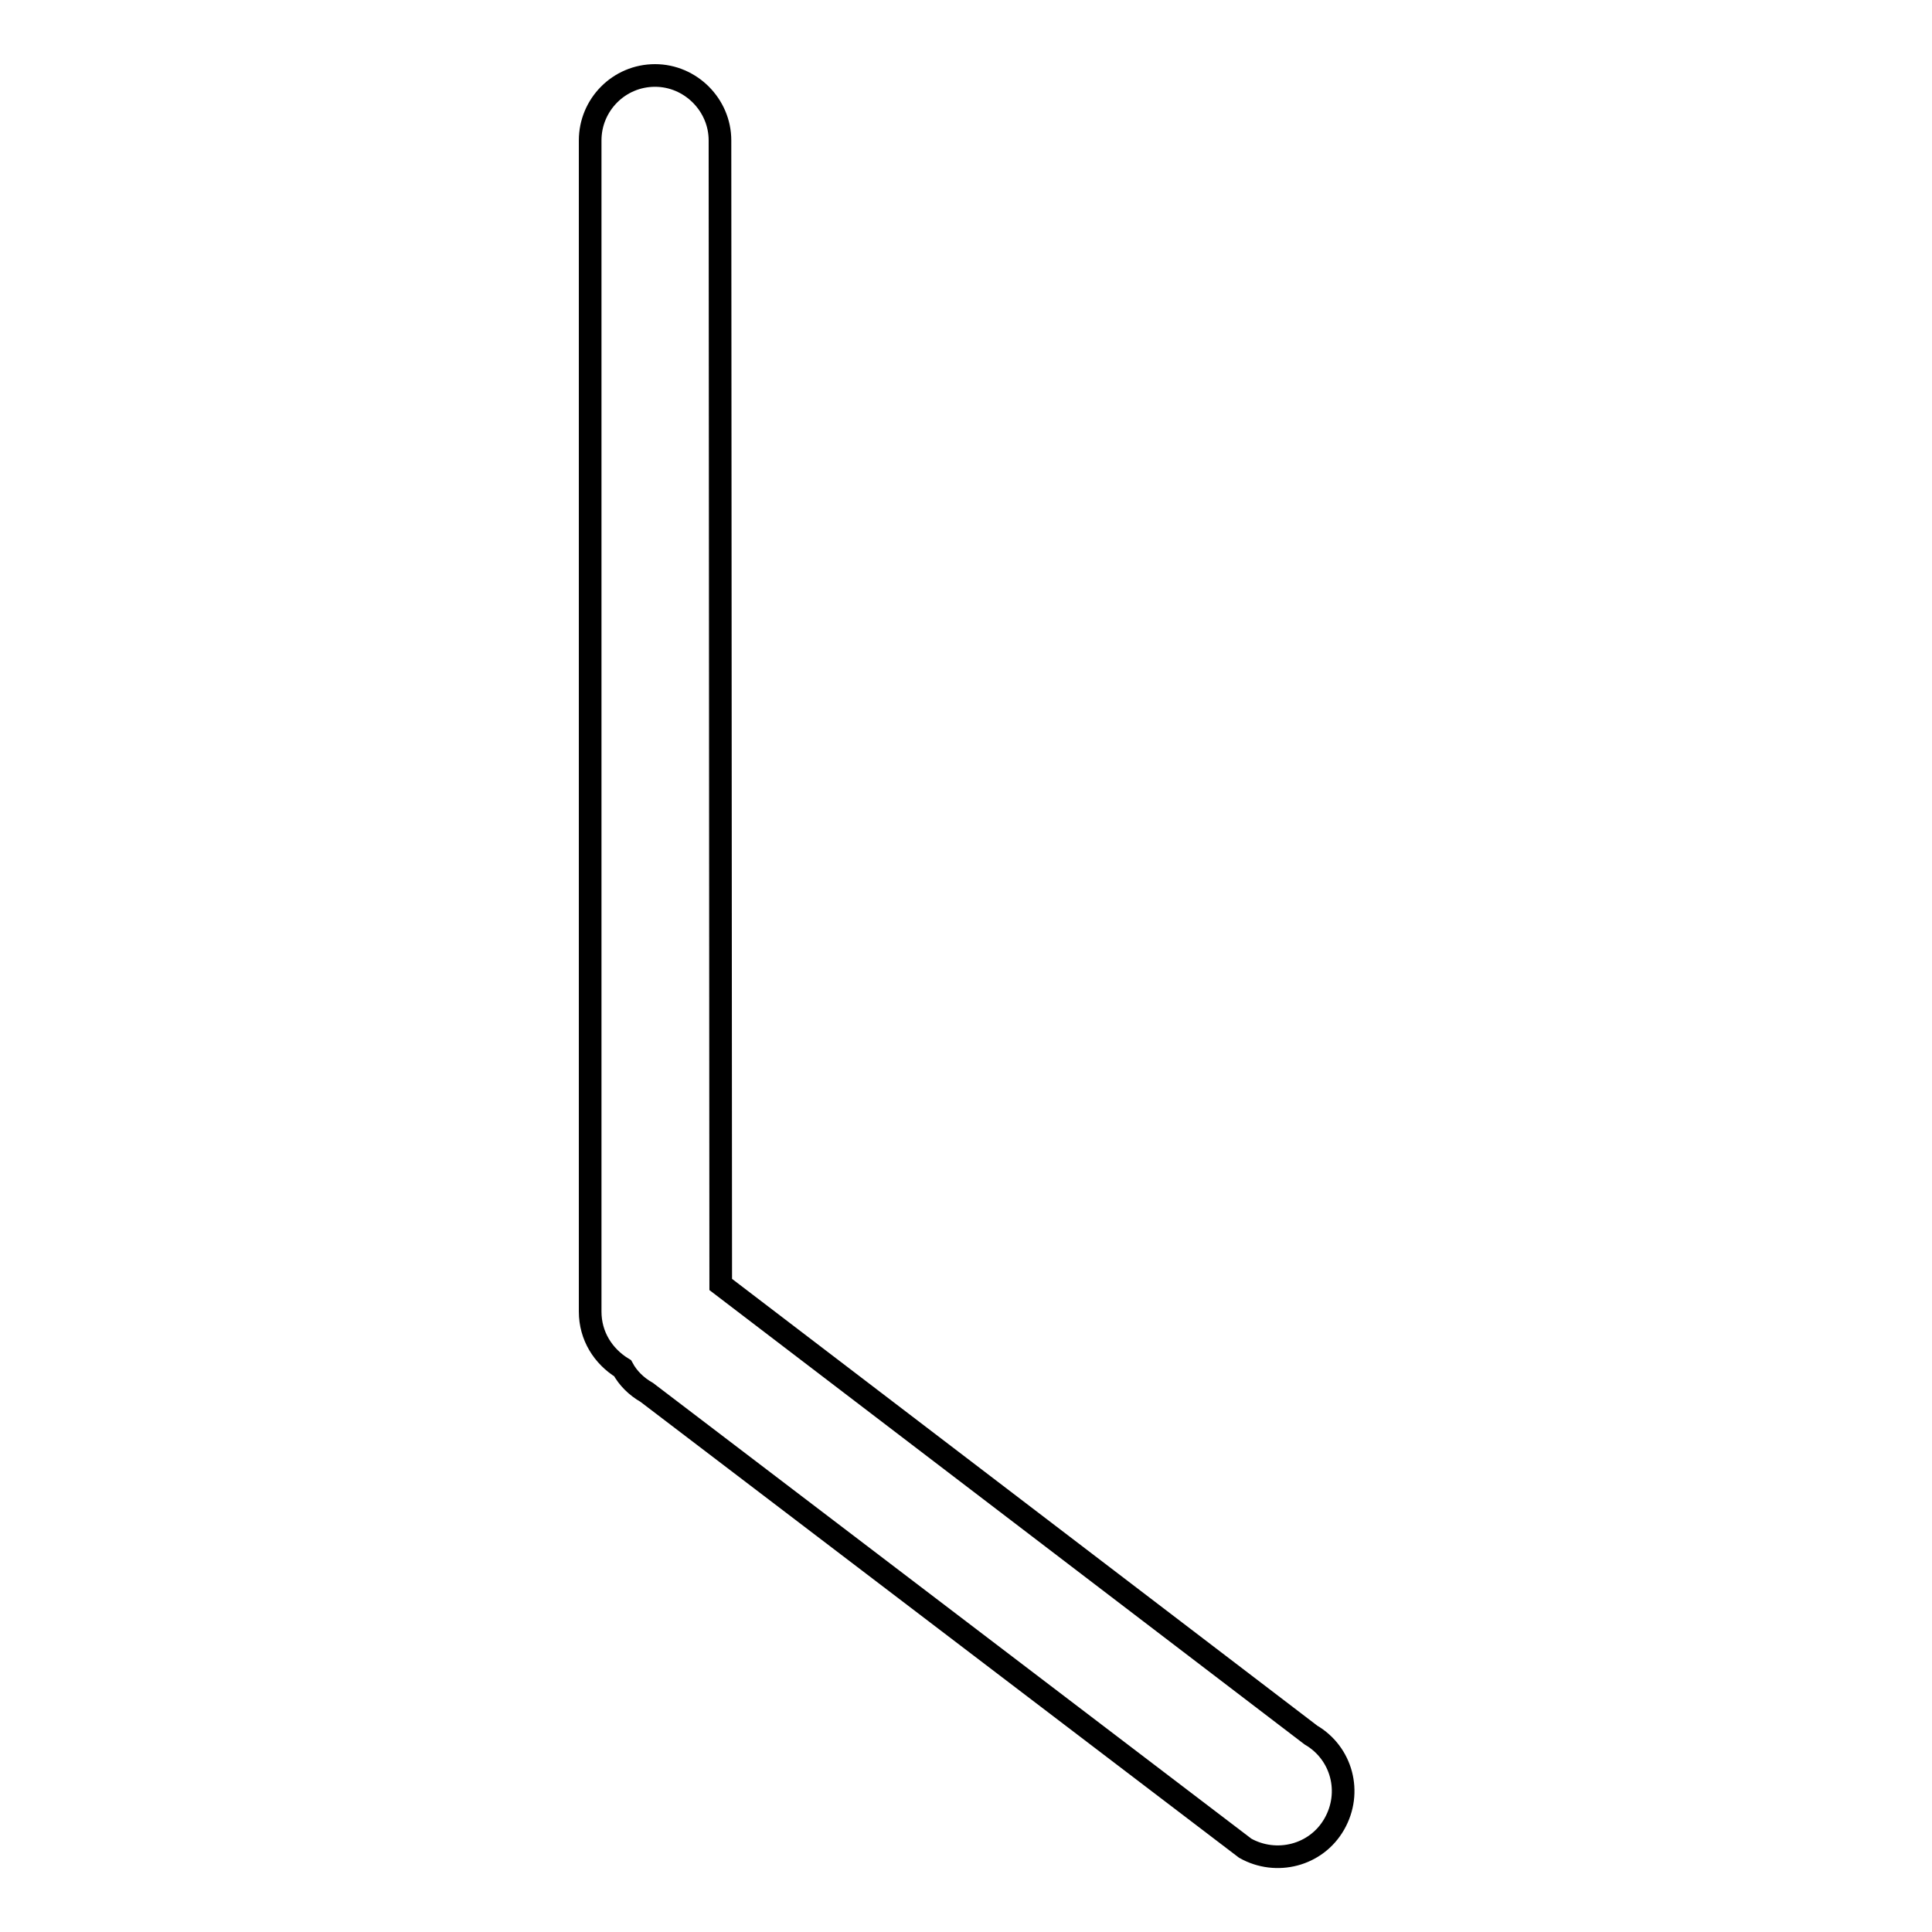 <?xml version="1.0" encoding="utf-8"?>
<!-- Svg Vector Icons : http://www.onlinewebfonts.com/icon -->
<!DOCTYPE svg PUBLIC "-//W3C//DTD SVG 1.1//EN" "http://www.w3.org/Graphics/SVG/1.1/DTD/svg11.dtd">
<svg version="1.1" xmlns="http://www.w3.org/2000/svg" xmlns:xlink="http://www.w3.org/1999/xlink" x="0px" y="0px" viewBox="0 0 256 256" enable-background="new 0 0 256 256" xml:space="preserve">
<g><g><path stroke-width="3" fill-opacity="0" stroke="#000000"  d="M95.4,18.6c0-4.7-3.9-8.6-8.6-8.6c-4.8,0-8.6,3.9-8.6,8.6v155.2c0,3.2,1.7,5.9,4.3,7.5c0.7,1.3,1.8,2.4,3.2,3.2l79.3,60.4c4.1,2.3,9.4,1,11.8-3.2c2.4-4.2,1-9.4-3.1-11.8l-78.2-59.7L95.4,18.6L95.4,18.6z"/></g></g>
</svg>